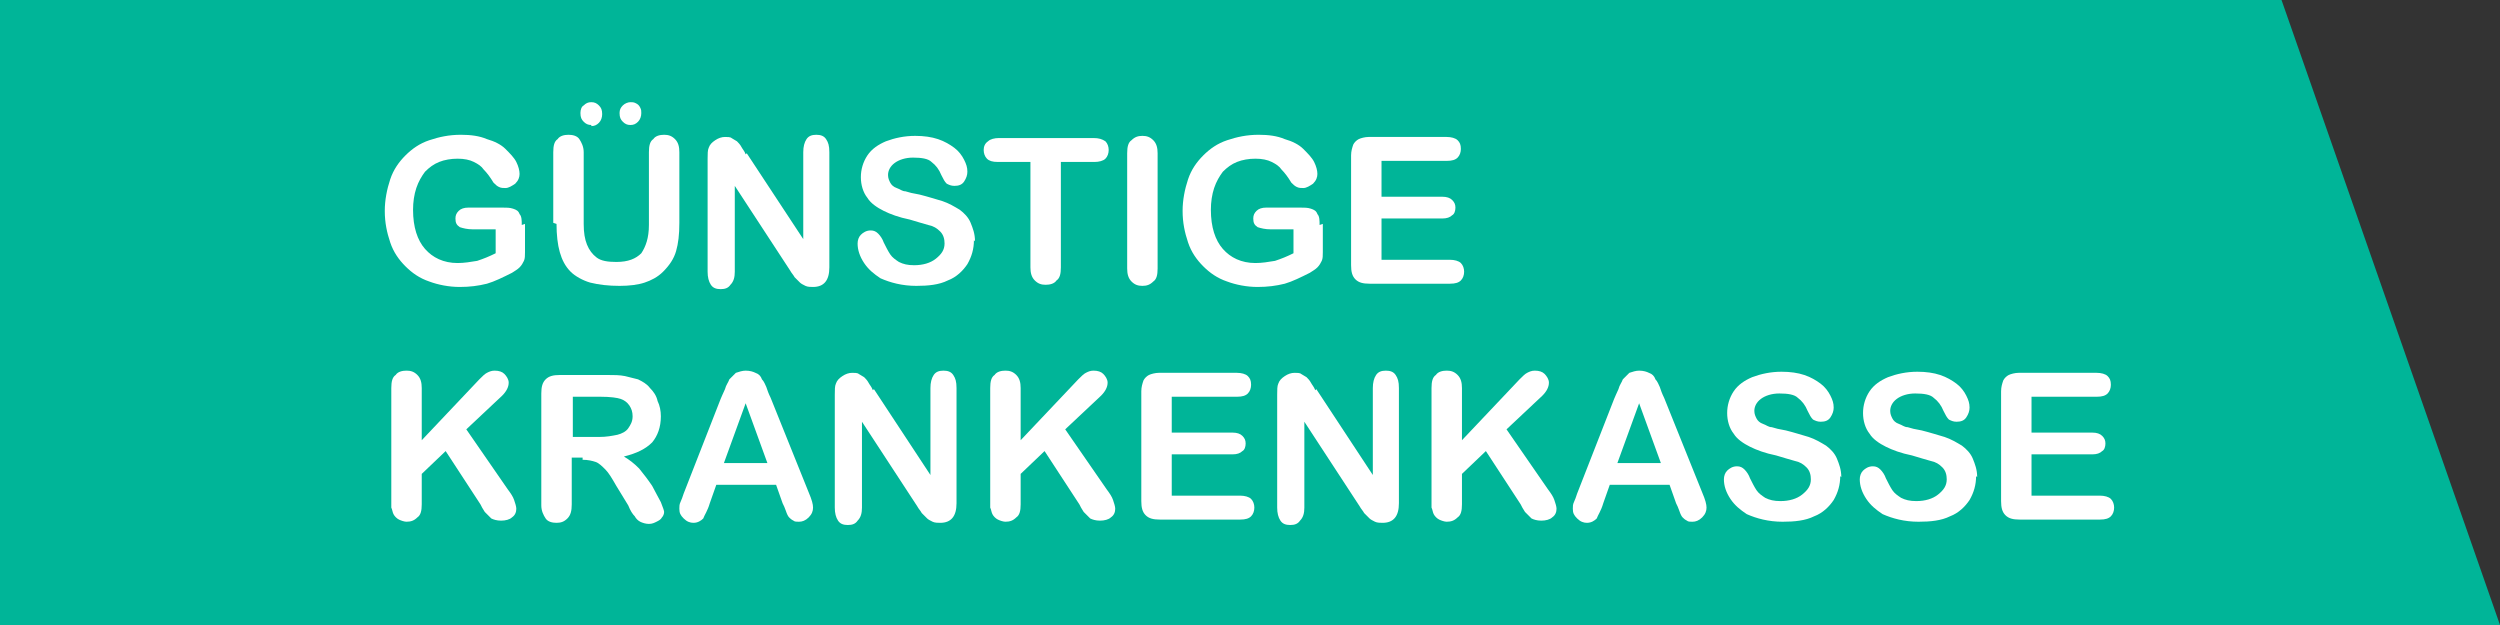 <?xml version="1.0" encoding="UTF-8"?>
<!DOCTYPE svg PUBLIC "-//W3C//DTD SVG 1.1//EN" "http://www.w3.org/Graphics/SVG/1.1/DTD/svg11.dtd">
<!-- Creator: CorelDRAW Home & Student X6 -->
<svg xmlns="http://www.w3.org/2000/svg" xml:space="preserve" width="2300px" height="575px" version="1.1" style="shape-rendering:geometricPrecision; text-rendering:geometricPrecision; image-rendering:optimizeQuality; fill-rule:evenodd; clip-rule:evenodd"
viewBox="0 0 2300 575"
 xmlns:xlink="http://www.w3.org/1999/xlink">
 <rect x="0" y="0" width="2300" height="575" fill="#333333" stroke="none"/>
 <defs>
  <style type="text/css">
   <![CDATA[
    .fil0 {fill:#00B598}
    .fil1 {fill:white;fill-rule:nonzero}
   ]]>
  </style>
 </defs>
 <g id="logo_günstigekrankenkasse">
  <polygon class="fil0" points="0,0 2099,0 2300,575 0,575 "/>
  <g id="_678481992">
   <path class="fil1" d="M2299 -485l0 34c0,5 0,8 -1,11 -1,3 -3,5 -5,7 -2,2 -5,4 -9,6 -11,6 -21,10 -31,13 -10,3 -21,4 -33,4 -14,0 -26,-2 -38,-6 -11,-4 -21,-10 -29,-18 -8,-8 -14,-18 -18,-29 -4,-11 -6,-24 -6,-38 0,-14 2,-27 6,-38 4,-12 10,-21 18,-29 8,-8 18,-14 29,-18 12,-4 25,-6 39,-6 12,0 23,2 32,5 9,3 17,7 23,12 6,5 10,10 13,15 3,5 4,10 4,15 0,5 -2,8 -5,12 -3,3 -7,5 -12,5 -3,0 -5,-1 -8,-2 -2,-1 -4,-3 -6,-5 -5,-7 -8,-12 -11,-16 -3,-4 -7,-7 -13,-9 -5,-2 -12,-4 -20,-4 -8,0 -16,1 -22,4 -7,3 -12,7 -17,13 -5,5 -8,12 -11,20 -2,8 -4,17 -4,27 0,21 5,37 14,48 10,11 23,17 40,17 8,0 16,-1 24,-3 7,-2 15,-5 22,-9l0 -29 -28 0c-7,0 -12,-1 -15,-3 -3,-2 -5,-5 -5,-10 0,-4 1,-7 4,-10 3,-3 7,-4 12,-4l41 0c5,0 9,0 13,1 4,1 6,3 8,6 2,3 3,8 3,14zm127 57l0 -4c-4,5 -8,9 -13,13 -4,3 -9,6 -14,8 -5,2 -11,2 -18,2 -8,0 -15,-2 -22,-5 -6,-3 -11,-8 -15,-14 -4,-7 -6,-17 -6,-31l0 -66c0,-7 2,-12 5,-15 3,-3 7,-5 12,-5 5,0 9,2 12,5 3,3 5,8 5,15l0 53c0,8 1,14 2,19 1,5 4,9 7,12 3,3 8,4 14,4 6,0 11,-2 16,-5 5,-3 9,-8 11,-13 2,-5 3,-15 3,-31l0 -41c0,-7 2,-12 5,-15 3,-3 7,-5 12,-5 5,0 9,2 12,5 3,3 5,8 5,15l0 97c0,6 -1,11 -4,14 -3,3 -7,5 -11,5 -5,0 -8,-2 -11,-5 -3,-3 -4,-8 -4,-14zm-58 -133c-4,0 -7,-1 -10,-4 -3,-2 -4,-6 -4,-10 0,-4 1,-7 4,-10 3,-3 6,-4 10,-4 4,0 7,1 10,3 3,2 4,6 4,10 0,4 -1,8 -4,10 -3,2 -6,4 -10,4zm48 -27c2,0 5,1 7,2 2,1 4,3 5,5 1,2 2,5 2,7 0,4 -1,8 -4,10 -3,2 -6,4 -10,4 -4,0 -7,-1 -10,-4 -3,-2 -4,-6 -4,-10 0,-4 1,-7 4,-10 3,-3 6,-4 10,-4zm113 62l0 4c6,-8 12,-13 19,-17 7,-4 15,-5 24,-5 9,0 17,2 24,6 7,4 12,9 15,16 2,4 4,8 4,13 1,5 1,11 1,18l0 62c0,7 -2,12 -5,15 -3,3 -7,5 -12,5 -5,0 -9,-2 -12,-5 -3,-4 -5,-9 -5,-15l0 -56c0,-11 -2,-19 -5,-25 -3,-6 -9,-9 -18,-9 -6,0 -11,2 -16,5 -5,4 -8,8 -11,15 -2,5 -2,14 -2,28l0 42c0,7 -2,12 -5,15 -3,3 -7,5 -12,5 -5,0 -9,-2 -12,-5 -3,-4 -5,-9 -5,-15l0 -96c0,-6 1,-11 4,-14 3,-3 7,-5 11,-5 3,0 6,1 8,2 2,1 4,3 6,6 1,3 2,6 2,10zm236 74c0,9 -2,17 -7,24 -4,7 -11,11 -20,15 -9,3 -19,5 -32,5 -12,0 -22,-2 -31,-5 -9,-4 -15,-8 -19,-14 -4,-5 -6,-11 -6,-16 0,-4 1,-7 4,-9 3,-3 6,-4 10,-4 4,0 6,1 8,3 2,2 4,4 5,7 3,6 8,10 12,13 5,3 11,4 19,4 7,0 12,-2 16,-4 4,-3 6,-6 6,-10 0,-6 -2,-10 -7,-13 -4,-3 -12,-5 -22,-8 -11,-3 -21,-6 -28,-9 -7,-3 -13,-7 -17,-12 -4,-5 -6,-11 -6,-19 0,-7 2,-13 6,-19 4,-6 10,-11 18,-14 8,-4 17,-5 28,-5 9,0 16,1 23,3 7,2 13,4 17,7 5,3 8,6 11,10 2,4 4,7 4,11 0,4 -1,7 -4,9 -3,2 -6,4 -11,4 -3,0 -6,-1 -9,-3 -2,-2 -5,-5 -8,-9 -2,-3 -5,-6 -9,-8 -3,-2 -8,-3 -14,-3 -6,0 -11,1 -15,4 -4,3 -6,6 -6,10 0,3 1,6 4,9 3,2 7,4 12,6 5,1 12,3 20,5 10,3 19,6 25,9 7,4 11,8 15,12 3,5 5,10 5,16zm38 -89l4 0 0 -20c0,-5 0,-10 0,-13 0,-3 1,-6 2,-8 1,-2 3,-4 6,-6 2,-1 5,-2 8,-2 4,0 8,2 11,5 2,2 4,5 4,8 1,3 1,7 1,13l0 23 12 0c5,0 8,1 11,3 3,2 4,5 4,9 0,5 -2,8 -5,9 -4,2 -9,3 -15,3l-6 0 0 61c0,5 0,9 1,12 0,3 1,5 3,7 2,2 4,3 8,3 2,0 5,0 8,-1 3,-1 6,-1 8,-1 3,0 5,1 7,3 2,2 3,5 3,8 0,5 -3,9 -9,12 -6,3 -14,4 -25,4 -10,0 -18,-2 -24,-5 -5,-4 -9,-8 -11,-15 -2,-6 -2,-14 -2,-25l0 -64 -4 0c-5,0 -9,-1 -11,-3 -3,-2 -4,-5 -4,-9 0,-3 1,-6 4,-9 3,-2 6,-3 12,-3zm128 16l0 96c0,7 -2,12 -5,15 -3,3 -7,5 -12,5 -5,0 -9,-2 -12,-5 -3,-4 -5,-9 -5,-15l0 -95c0,-7 2,-12 5,-15 3,-3 7,-5 12,-5 5,0 9,2 12,5 3,3 5,8 5,14zm-16 -34c-5,0 -9,-1 -12,-4 -3,-3 -5,-7 -5,-12 0,-5 2,-9 5,-12 3,-3 7,-5 12,-5 4,0 8,1 11,4 3,3 5,7 5,12 0,5 -2,9 -5,12 -3,3 -7,4 -12,4zm182 40l0 97c0,11 -1,21 -4,29 -2,8 -6,15 -11,20 -5,5 -12,9 -20,12 -8,3 -19,4 -31,4 -11,0 -22,-2 -31,-5 -9,-3 -16,-7 -21,-12 -5,-5 -7,-10 -7,-16 0,-4 1,-7 4,-10 3,-3 6,-4 10,-4 5,0 9,2 13,6 2,2 4,4 6,7 2,2 4,4 6,6 2,2 5,3 8,4 3,1 7,1 11,1 9,0 15,-1 20,-4 5,-2 8,-6 10,-10 2,-4 3,-9 3,-14 0,-5 1,-13 1,-24 -5,7 -11,13 -18,16 -7,4 -15,6 -24,6 -11,0 -21,-3 -29,-9 -8,-6 -15,-14 -19,-24 -4,-10 -7,-22 -7,-36 0,-10 1,-19 4,-27 3,-8 7,-15 12,-20 5,-6 11,-10 17,-13 7,-3 14,-4 22,-4 9,0 18,2 25,5 7,4 13,9 19,17l0 -5c0,-6 1,-10 4,-13 3,-3 6,-5 11,-5 6,0 11,2 13,6 2,4 3,10 3,18zm-97 42c0,14 3,24 9,31 6,7 14,10 23,10 6,0 11,-2 16,-4 5,-3 9,-7 12,-13 3,-6 5,-13 5,-22 0,-14 -3,-24 -9,-32 -6,-8 -14,-11 -24,-11 -9,0 -17,4 -23,11 -6,7 -9,18 -9,31zm225 9l-65 0c0,8 2,14 5,20 3,6 7,10 12,13 5,3 10,4 16,4 4,0 8,0 11,-1 3,-1 6,-2 10,-4 3,-2 6,-4 9,-6 3,-2 6,-5 10,-9 2,-1 4,-2 7,-2 3,0 6,1 8,3 2,2 3,5 3,8 0,3 -1,7 -4,11 -2,4 -6,8 -11,12 -5,4 -11,7 -18,9 -7,2 -16,4 -25,4 -21,0 -38,-6 -50,-18 -12,-12 -18,-29 -18,-50 0,-10 1,-19 4,-27 3,-8 7,-16 13,-22 6,-6 13,-11 21,-14 8,-3 17,-5 27,-5 13,0 24,3 34,8 9,5 16,13 21,21 5,9 7,18 7,27 0,8 -2,14 -7,16 -5,2 -12,4 -20,4zm-65 -19l60 0c-1,-11 -4,-20 -9,-26 -5,-6 -12,-8 -21,-8 -8,0 -15,3 -20,9 -5,6 -9,14 -10,25zm-989 149l0 63 71 -74c3,-4 6,-6 9,-8 2,-2 6,-3 10,-3 5,0 9,2 13,5 3,3 5,7 5,11 0,5 -3,11 -8,16l-44 42 51 73c4,5 6,9 8,13 2,4 3,7 3,11 0,4 -2,7 -5,10 -3,3 -7,4 -13,4 -5,0 -9,-1 -12,-3 -3,-2 -6,-5 -8,-9 -2,-4 -4,-7 -6,-10l-43 -66 -30 28 0 37c0,8 -2,13 -5,17 -3,4 -8,5 -13,5 -3,0 -6,-1 -9,-2 -3,-2 -5,-4 -7,-7 -1,-2 -2,-5 -2,-8 0,-3 0,-7 0,-13l0 -133c0,-7 2,-13 5,-16 3,-4 8,-5 13,-5 5,0 10,2 13,5 3,4 5,9 5,17zm188 115l0 28c0,7 -2,12 -5,15 -3,3 -7,5 -12,5 -5,0 -9,-2 -12,-5 -3,-3 -5,-8 -5,-15l0 -93c0,-15 5,-22 16,-22 5,0 10,2 12,5 2,4 4,9 4,16 4,-7 8,-12 12,-16 4,-4 10,-5 17,-5 7,0 14,2 20,5 7,4 10,8 10,14 0,4 -1,7 -4,10 -3,3 -6,4 -9,4 -1,0 -4,-1 -9,-2 -5,-2 -9,-2 -12,-2 -5,0 -9,1 -12,4 -3,3 -5,6 -7,11 -2,5 -3,11 -4,18 -1,7 -1,15 -1,25zm163 29c-8,6 -16,11 -23,14 -8,3 -16,5 -25,5 -9,0 -16,-2 -23,-5 -6,-3 -11,-8 -15,-14 -4,-6 -5,-12 -5,-19 0,-9 3,-17 9,-23 6,-6 14,-11 24,-13 2,-1 7,-2 16,-3 8,-2 16,-3 22,-5 6,-1 12,-3 19,-5 0,-9 -2,-15 -5,-19 -3,-4 -10,-6 -20,-6 -8,0 -15,1 -19,4 -4,2 -8,6 -11,11 -3,5 -5,8 -6,9 -1,2 -4,2 -8,2 -4,0 -7,-1 -10,-4 -3,-2 -4,-5 -4,-9 0,-6 2,-12 6,-17 4,-6 11,-10 19,-14 9,-4 20,-5 33,-5 15,0 26,2 35,5 8,3 14,9 18,16 3,8 5,17 5,30 0,8 0,14 0,20 0,5 0,12 0,18 0,6 1,13 3,20 2,7 3,11 3,13 0,3 -2,7 -5,9 -3,3 -7,4 -11,4 -3,0 -7,-2 -10,-5 -3,-3 -7,-8 -11,-14zm-2 -48c-5,2 -12,4 -21,6 -9,2 -16,3 -19,4 -4,1 -7,3 -10,6 -3,3 -5,7 -5,11 0,5 2,9 6,13 4,4 9,5 15,5 7,0 13,-1 18,-4 6,-3 10,-7 12,-11 3,-5 5,-13 5,-25l0 -5zm105 -50l0 4c6,-8 12,-13 19,-17 7,-4 15,-5 24,-5 9,0 17,2 24,6 7,4 12,9 15,16 2,4 4,8 4,13 1,5 1,11 1,18l0 62c0,7 -2,12 -5,15 -3,3 -7,5 -12,5 -5,0 -9,-2 -12,-5 -3,-4 -5,-9 -5,-15l0 -56c0,-11 -2,-19 -5,-25 -3,-6 -9,-9 -18,-9 -6,0 -11,2 -16,5 -5,4 -8,8 -11,15 -2,5 -2,14 -2,28l0 42c0,7 -2,12 -5,15 -3,3 -7,5 -12,5 -5,0 -9,-2 -12,-5 -3,-4 -5,-9 -5,-15l0 -96c0,-6 1,-11 4,-14 3,-3 7,-5 11,-5 3,0 6,1 8,2 2,1 4,3 6,6 1,3 2,6 2,10zm212 102l-29 -48 -18 17 0 26c0,6 -2,11 -5,15 -3,3 -7,5 -12,5 -5,0 -9,-2 -12,-5 -3,-3 -4,-8 -4,-15l0 -142c0,-7 1,-13 4,-17 3,-4 7,-6 12,-6 5,0 9,2 12,5 3,4 5,9 5,16l0 81 37 -39c5,-5 8,-8 11,-10 2,-2 5,-3 9,-3 4,0 8,1 10,4 3,3 4,6 4,10 0,5 -5,11 -14,20l-18 16 34 54c3,4 4,7 5,9 1,2 2,4 2,6 0,5 -1,9 -4,13 -3,3 -7,5 -11,5 -4,0 -7,-1 -9,-3 -2,-2 -5,-6 -9,-12zm152 -44l-65 0c0,8 2,14 5,20 3,6 7,10 12,13 5,3 10,4 16,4 4,0 8,0 11,-1 3,-1 6,-2 10,-4 3,-2 6,-4 9,-6 3,-2 6,-5 10,-9 2,-1 4,-2 7,-2 3,0 6,1 8,3 2,2 3,5 3,8 0,3 -1,7 -4,11 -2,4 -6,8 -11,12 -5,4 -11,7 -18,9 -7,2 -16,4 -25,4 -21,0 -38,-6 -50,-18 -12,-12 -18,-29 -18,-50 0,-10 1,-19 4,-27 3,-8 7,-16 13,-22 6,-6 13,-11 21,-14 8,-3 17,-5 27,-5 13,0 24,3 34,8 9,5 16,13 21,21 5,9 7,18 7,27 0,8 -2,14 -7,16 -5,2 -12,4 -20,4zm-65 -19l60 0c-1,-11 -4,-20 -9,-26 -5,-6 -12,-8 -21,-8 -8,0 -15,3 -20,9 -5,6 -9,14 -10,25zm159 -39l0 4c6,-8 12,-13 19,-17 7,-4 15,-5 24,-5 9,0 17,2 24,6 7,4 12,9 15,16 2,4 4,8 4,13 1,5 1,11 1,18l0 62c0,7 -2,12 -5,15 -3,3 -7,5 -12,5 -5,0 -9,-2 -12,-5 -3,-4 -5,-9 -5,-15l0 -56c0,-11 -2,-19 -5,-25 -3,-6 -9,-9 -18,-9 -6,0 -11,2 -16,5 -5,4 -8,8 -11,15 -2,5 -2,14 -2,28l0 42c0,7 -2,12 -5,15 -3,3 -7,5 -12,5 -5,0 -9,-2 -12,-5 -3,-4 -5,-9 -5,-15l0 -96c0,-6 1,-11 4,-14 3,-3 7,-5 11,-5 3,0 6,1 8,2 2,1 4,3 6,6 1,3 2,6 2,10zm212 102l-29 -48 -18 17 0 26c0,6 -2,11 -5,15 -3,3 -7,5 -12,5 -5,0 -9,-2 -12,-5 -3,-3 -4,-8 -4,-15l0 -142c0,-7 1,-13 4,-17 3,-4 7,-6 12,-6 5,0 9,2 12,5 3,4 5,9 5,16l0 81 37 -39c5,-5 8,-8 11,-10 2,-2 5,-3 9,-3 4,0 8,1 10,4 3,3 4,6 4,10 0,5 -5,11 -14,20l-18 16 34 54c3,4 4,7 5,9 1,2 2,4 2,6 0,5 -1,9 -4,13 -3,3 -7,5 -11,5 -4,0 -7,-1 -9,-3 -2,-2 -5,-6 -9,-12zm143 -3c-8,6 -16,11 -23,14 -8,3 -16,5 -25,5 -9,0 -16,-2 -23,-5 -6,-3 -11,-8 -15,-14 -4,-6 -5,-12 -5,-19 0,-9 3,-17 9,-23 6,-6 14,-11 24,-13 2,-1 7,-2 16,-3 8,-2 16,-3 22,-5 6,-1 12,-3 19,-5 0,-9 -2,-15 -5,-19 -3,-4 -10,-6 -20,-6 -8,0 -15,1 -19,4 -4,2 -8,6 -11,11 -3,5 -5,8 -6,9 -1,2 -4,2 -8,2 -4,0 -7,-1 -10,-4 -3,-2 -4,-5 -4,-9 0,-6 2,-12 6,-17 4,-6 11,-10 19,-14 9,-4 20,-5 33,-5 15,0 26,2 35,5 8,3 14,9 18,16 3,8 5,17 5,30 0,8 0,14 0,20 0,5 0,12 0,18 0,6 1,13 3,20 2,7 3,11 3,13 0,3 -2,7 -5,9 -3,3 -7,4 -11,4 -3,0 -7,-2 -10,-5 -3,-3 -7,-8 -11,-14zm-2 -48c-5,2 -12,4 -21,6 -9,2 -16,3 -19,4 -4,1 -7,3 -10,6 -3,3 -5,7 -5,11 0,5 2,9 6,13 4,4 9,5 15,5 7,0 13,-1 18,-4 6,-3 10,-7 12,-11 3,-5 5,-13 5,-25l0 -5z"/>
   <path class="fil1" d="M3619 -220c0,9 -2,17 -7,24 -4,7 -11,11 -20,15 -9,3 -19,5 -32,5 -12,0 -22,-2 -31,-5 -9,-4 -15,-8 -19,-14 -4,-5 -6,-11 -6,-16 0,-4 1,-7 4,-9 3,-3 6,-4 10,-4 4,0 6,1 8,3 2,2 4,4 5,7 3,6 8,10 12,13 5,3 11,4 19,4 7,0 12,-2 16,-4 4,-3 6,-6 6,-10 0,-6 -2,-10 -7,-13 -4,-3 -12,-5 -22,-8 -11,-3 -21,-6 -28,-9 -7,-3 -13,-7 -17,-12 -4,-5 -6,-11 -6,-19 0,-7 2,-13 6,-19 4,-6 10,-11 18,-14 8,-4 17,-5 28,-5 9,0 16,1 23,3 7,2 13,4 17,7 5,3 8,6 11,10 2,4 4,7 4,11 0,4 -1,7 -4,9 -3,2 -6,4 -11,4 -3,0 -6,-1 -9,-3 -2,-2 -5,-5 -8,-9 -2,-3 -5,-6 -9,-8 -3,-2 -8,-3 -14,-3 -6,0 -11,1 -15,4 -4,3 -6,6 -6,10 0,3 1,6 4,9 3,2 7,4 12,6 5,1 12,3 20,5 10,3 19,6 25,9 7,4 11,8 15,12 3,5 5,10 5,16zm144 0c0,9 -2,17 -7,24 -4,7 -11,11 -20,15 -9,3 -19,5 -32,5 -12,0 -22,-2 -31,-5 -9,-4 -15,-8 -19,-14 -4,-5 -6,-11 -6,-16 0,-4 1,-7 4,-9 3,-3 6,-4 10,-4 4,0 6,1 8,3 2,2 4,4 5,7 3,6 8,10 12,13 5,3 11,4 19,4 7,0 12,-2 16,-4 4,-3 6,-6 6,-10 0,-6 -2,-10 -7,-13 -4,-3 -12,-5 -22,-8 -11,-3 -21,-6 -28,-9 -7,-3 -13,-7 -17,-12 -4,-5 -6,-11 -6,-19 0,-7 2,-13 6,-19 4,-6 10,-11 18,-14 8,-4 17,-5 28,-5 9,0 16,1 23,3 7,2 13,4 17,7 5,3 8,6 11,10 2,4 4,7 4,11 0,4 -1,7 -4,9 -3,2 -6,4 -11,4 -3,0 -6,-1 -9,-3 -2,-2 -5,-5 -8,-9 -2,-3 -5,-6 -9,-8 -3,-2 -8,-3 -14,-3 -6,0 -11,1 -15,4 -4,3 -6,6 -6,10 0,3 1,6 4,9 3,2 7,4 12,6 5,1 12,3 20,5 10,3 19,6 25,9 7,4 11,8 15,12 3,5 5,10 5,16zm130 -16l-65 0c0,8 2,14 5,20 3,6 7,10 12,13 5,3 10,4 16,4 4,0 8,0 11,-1 3,-1 6,-2 10,-4 3,-2 6,-4 9,-6 3,-2 6,-5 10,-9 2,-1 4,-2 7,-2 3,0 6,1 8,3 2,2 3,5 3,8 0,3 -1,7 -4,11 -2,4 -6,8 -11,12 -5,4 -11,7 -18,9 -7,2 -16,4 -25,4 -21,0 -38,-6 -50,-18 -12,-12 -18,-29 -18,-50 0,-10 1,-19 4,-27 3,-8 7,-16 13,-22 6,-6 13,-11 21,-14 8,-3 17,-5 27,-5 13,0 24,3 34,8 9,5 16,13 21,21 5,9 7,18 7,27 0,8 -2,14 -7,16 -5,2 -12,4 -20,4zm-65 -19l60 0c-1,-11 -4,-20 -9,-26 -5,-6 -12,-8 -21,-8 -8,0 -15,3 -20,9 -5,6 -9,14 -10,25z"/>
  </g>
  <path class="fil1" d="M483 206l0 26c0,3 0,6 -1,8 -1,2 -2,4 -4,6 -2,2 -4,3 -7,5 -8,4 -16,8 -23,10 -8,2 -16,3 -25,3 -10,0 -20,-2 -28,-5 -9,-3 -16,-8 -22,-14 -6,-6 -11,-13 -14,-22 -3,-9 -5,-18 -5,-29 0,-10 2,-20 5,-29 3,-9 8,-16 14,-22 6,-6 13,-11 22,-14 9,-3 18,-5 29,-5 9,0 17,1 24,4 7,2 13,5 17,9 4,4 8,8 10,12 2,4 3,8 3,11 0,3 -1,6 -4,9 -3,2 -6,4 -9,4 -2,0 -4,0 -6,-1 -2,-1 -3,-2 -5,-4 -3,-5 -6,-9 -9,-12 -2,-3 -5,-5 -9,-7 -4,-2 -9,-3 -15,-3 -6,0 -12,1 -17,3 -5,2 -9,5 -13,9 -3,4 -6,9 -8,15 -2,6 -3,13 -3,20 0,16 4,28 11,36 7,8 17,13 30,13 6,0 12,-1 18,-2 6,-2 11,-4 17,-7l0 -22 -21 0c-5,0 -9,-1 -12,-2 -3,-2 -4,-4 -4,-8 0,-3 1,-5 3,-7 2,-2 5,-3 9,-3l31 0c4,0 7,0 10,1 3,1 5,2 6,5 2,2 2,6 2,10z"/>
  <path id="1" class="fil1" d="M509 205l0 -65c0,-6 1,-10 4,-12 2,-3 6,-4 10,-4 4,0 8,1 10,4 2,3 4,7 4,12l0 66c0,8 1,14 3,19 2,5 5,9 9,12 4,3 10,4 18,4 11,0 18,-3 23,-8 4,-6 7,-14 7,-26l0 -67c0,-6 1,-10 4,-12 2,-3 6,-4 10,-4 4,0 7,1 10,4 3,3 4,7 4,12l0 65c0,11 -1,19 -3,26 -2,7 -6,13 -12,19 -5,5 -11,8 -17,10 -6,2 -14,3 -23,3 -10,0 -19,-1 -27,-3 -7,-2 -14,-6 -18,-10 -5,-5 -8,-11 -10,-18 -2,-7 -3,-16 -3,-26zm35 -90c-3,0 -5,-1 -7,-3 -2,-2 -3,-4 -3,-8 0,-3 1,-6 3,-7 2,-2 4,-3 7,-3 3,0 5,1 7,3 2,2 3,4 3,8 0,3 -1,6 -3,8 -2,2 -4,3 -7,3zm36 -21c2,0 3,0 5,1 2,1 3,2 4,4 1,2 1,3 1,5 0,3 -1,6 -3,8 -2,2 -4,3 -7,3 -3,0 -5,-1 -7,-3 -2,-2 -3,-4 -3,-8 0,-3 1,-5 3,-7 2,-2 5,-3 7,-3z"/>
  <path id="2" class="fil1" d="M687 141l52 79 0 -80c0,-5 1,-9 3,-12 2,-3 5,-4 9,-4 4,0 7,1 9,4 2,3 3,6 3,12l0 106c0,12 -5,18 -15,18 -2,0 -5,0 -7,-1 -2,-1 -4,-2 -5,-3 -2,-2 -3,-3 -5,-5 -1,-2 -3,-4 -4,-6l-51 -78 0 79c0,5 -1,9 -4,12 -2,3 -5,4 -9,4 -4,0 -7,-1 -9,-4 -2,-3 -3,-7 -3,-12l0 -104c0,-4 0,-8 1,-10 1,-3 3,-5 6,-7 3,-2 6,-3 9,-3 2,0 5,0 6,1 2,1 3,2 5,3 1,1 3,3 4,5 1,2 3,4 4,7z"/>
  <path id="3" class="fil1" d="M896 221c0,8 -2,15 -6,22 -4,6 -10,12 -18,15 -8,4 -18,5 -29,5 -13,0 -24,-3 -33,-7 -6,-4 -11,-8 -15,-14 -4,-6 -6,-12 -6,-18 0,-3 1,-6 3,-8 2,-2 5,-4 9,-4 3,0 5,1 7,3 2,2 4,5 5,8 2,4 4,8 6,11 2,3 5,5 8,7 4,2 8,3 14,3 8,0 15,-2 20,-6 5,-4 8,-8 8,-14 0,-4 -1,-8 -4,-11 -3,-3 -6,-5 -11,-6 -4,-1 -10,-3 -17,-5 -10,-2 -18,-5 -24,-8 -6,-3 -12,-7 -15,-12 -4,-5 -6,-12 -6,-19 0,-7 2,-14 6,-20 4,-6 10,-10 17,-13 8,-3 17,-5 27,-5 8,0 15,1 21,3 6,2 11,5 15,8 4,3 7,7 9,11 2,4 3,7 3,11 0,3 -1,6 -3,9 -2,3 -5,4 -9,4 -3,0 -5,-1 -7,-2 -2,-2 -3,-4 -5,-8 -2,-5 -5,-9 -9,-12 -3,-3 -9,-4 -17,-4 -7,0 -13,2 -17,5 -4,3 -6,7 -6,11 0,3 1,5 2,7 1,2 3,4 6,5 3,1 5,3 8,3 3,1 7,2 13,3 8,2 14,4 21,6 6,2 11,5 16,8 4,3 8,7 10,12 2,5 4,10 4,17z"/>
  <path id="4" class="fil1" d="M1006 149l-30 0 0 97c0,6 -1,10 -4,12 -2,3 -6,4 -10,4 -4,0 -7,-1 -10,-4 -3,-3 -4,-7 -4,-12l0 -97 -30 0c-5,0 -8,-1 -10,-3 -2,-2 -3,-5 -3,-8 0,-3 1,-6 4,-8 2,-2 6,-3 10,-3l87 0c5,0 8,1 11,3 2,2 3,5 3,8 0,3 -1,6 -3,8 -2,2 -6,3 -10,3z"/>
  <path id="5" class="fil1" d="M1037 247l0 -106c0,-6 1,-10 4,-12 3,-3 6,-4 10,-4 4,0 7,1 10,4 3,3 4,7 4,12l0 106c0,6 -1,10 -4,12 -3,3 -6,4 -10,4 -4,0 -7,-1 -10,-4 -3,-3 -4,-7 -4,-12z"/>
  <path id="6" class="fil1" d="M1217 206l0 26c0,3 0,6 -1,8 -1,2 -2,4 -4,6 -2,2 -4,3 -7,5 -8,4 -16,8 -23,10 -8,2 -16,3 -25,3 -10,0 -20,-2 -28,-5 -9,-3 -16,-8 -22,-14 -6,-6 -11,-13 -14,-22 -3,-9 -5,-18 -5,-29 0,-10 2,-20 5,-29 3,-9 8,-16 14,-22 6,-6 13,-11 22,-14 9,-3 18,-5 29,-5 9,0 17,1 24,4 7,2 13,5 17,9 4,4 8,8 10,12 2,4 3,8 3,11 0,3 -1,6 -4,9 -3,2 -6,4 -9,4 -2,0 -4,0 -6,-1 -2,-1 -3,-2 -5,-4 -3,-5 -6,-9 -9,-12 -2,-3 -5,-5 -9,-7 -4,-2 -9,-3 -15,-3 -6,0 -12,1 -17,3 -5,2 -9,5 -13,9 -3,4 -6,9 -8,15 -2,6 -3,13 -3,20 0,16 4,28 11,36 7,8 17,13 30,13 6,0 12,-1 18,-2 6,-2 11,-4 17,-7l0 -22 -21 0c-5,0 -9,-1 -12,-2 -3,-2 -4,-4 -4,-8 0,-3 1,-5 3,-7 2,-2 5,-3 9,-3l31 0c4,0 7,0 10,1 3,1 5,2 6,5 2,2 2,6 2,10z"/>
  <path id="7" class="fil1" d="M1332 148l-61 0 0 33 56 0c4,0 7,1 9,3 2,2 3,4 3,7 0,3 -1,6 -3,7 -2,2 -5,3 -9,3l-56 0 0 38 63 0c4,0 8,1 10,3 2,2 3,5 3,8 0,3 -1,6 -3,8 -2,2 -5,3 -10,3l-74 0c-6,0 -10,-1 -13,-4 -3,-3 -4,-7 -4,-13l0 -101c0,-4 1,-7 2,-10 1,-2 3,-4 5,-5 2,-1 6,-2 9,-2l72 0c4,0 8,1 10,3 2,2 3,4 3,8 0,3 -1,6 -3,8 -2,2 -5,3 -10,3z"/>
  <path id="8" class="fil1" d="M388 358l0 47 53 -56c3,-3 5,-5 7,-6 2,-1 4,-2 7,-2 4,0 7,1 9,3 2,2 4,5 4,8 0,4 -2,8 -6,12l-33 31 38 55c3,4 5,7 6,10 1,3 2,6 2,8 0,3 -1,6 -4,8 -2,2 -6,3 -10,3 -4,0 -7,-1 -9,-2 -2,-2 -4,-4 -6,-6 -2,-3 -3,-5 -4,-7l-32 -49 -22 21 0 28c0,6 -1,10 -4,12 -3,3 -6,4 -10,4 -2,0 -5,-1 -7,-2 -2,-1 -4,-3 -5,-5 -1,-2 -1,-4 -2,-6 0,-2 0,-6 0,-10l0 -100c0,-6 1,-10 4,-12 2,-3 6,-4 10,-4 4,0 7,1 10,4 3,3 4,7 4,12z"/>
  <path id="9" class="fil1" d="M536 421l-10 0 0 43c0,6 -1,10 -4,13 -3,3 -6,4 -10,4 -4,0 -8,-1 -10,-4 -2,-3 -4,-7 -4,-12l0 -103c0,-6 1,-10 4,-13 3,-3 7,-4 13,-4l44 0c6,0 11,0 16,1 4,1 8,2 12,3 4,2 8,4 11,8 3,3 6,7 7,12 2,4 3,9 3,14 0,10 -3,18 -8,24 -6,6 -14,10 -26,13 5,3 9,6 14,11 4,5 8,10 12,16 3,6 6,11 8,15 2,5 3,8 3,9 0,2 -1,4 -2,5 -1,2 -3,3 -5,4 -2,1 -4,2 -7,2 -3,0 -6,-1 -8,-2 -2,-1 -4,-3 -5,-5 -2,-2 -4,-5 -6,-10l-11 -18c-4,-7 -7,-12 -10,-15 -3,-3 -6,-6 -9,-7 -3,-1 -7,-2 -12,-2zm16 -56l-25 0 0 37 24 0c7,0 12,-1 17,-2 4,-1 8,-3 10,-6 2,-3 4,-6 4,-11 0,-4 -1,-7 -3,-10 -2,-3 -5,-5 -8,-6 -3,-1 -9,-2 -19,-2z"/>
  <path id="10" class="fil1" d="M720 463l-6 -17 -55 0 -6 17c-2,7 -5,11 -6,14 -2,2 -5,4 -9,4 -3,0 -6,-1 -9,-4 -3,-3 -4,-5 -4,-9 0,-2 0,-4 1,-6 1,-2 2,-5 3,-8l34 -87c1,-2 2,-5 4,-9 1,-4 3,-6 4,-9 2,-2 4,-4 6,-6 3,-1 6,-2 9,-2 4,0 7,1 9,2 3,1 5,3 6,6 2,2 3,5 4,7 1,3 2,6 4,10l35 87c3,7 4,11 4,14 0,3 -1,6 -4,9 -3,3 -6,4 -9,4 -2,0 -4,0 -5,-1 -2,-1 -3,-2 -4,-3 -1,-1 -2,-3 -3,-6 -1,-3 -2,-5 -3,-7zm-54 -37l40 0 -20 -55 -20 55z"/>
  <path id="11" class="fil1" d="M804 358l52 79 0 -80c0,-5 1,-9 3,-12 2,-3 5,-4 9,-4 4,0 7,1 9,4 2,3 3,6 3,12l0 106c0,12 -5,18 -15,18 -2,0 -5,0 -7,-1 -2,-1 -4,-2 -5,-3 -2,-2 -3,-3 -5,-5 -1,-2 -3,-4 -4,-6l-51 -78 0 79c0,5 -1,9 -4,12 -2,3 -5,4 -9,4 -4,0 -7,-1 -9,-4 -2,-3 -3,-7 -3,-12l0 -104c0,-4 0,-8 1,-10 1,-3 3,-5 6,-7 3,-2 6,-3 9,-3 2,0 5,0 6,1 2,1 3,2 5,3 1,1 3,3 4,5 1,2 3,4 4,7z"/>
  <path id="12" class="fil1" d="M939 358l0 47 53 -56c3,-3 5,-5 7,-6 2,-1 4,-2 7,-2 4,0 7,1 9,3 2,2 4,5 4,8 0,4 -2,8 -6,12l-33 31 38 55c3,4 5,7 6,10 1,3 2,6 2,8 0,3 -1,6 -4,8 -2,2 -6,3 -10,3 -4,0 -7,-1 -9,-2 -2,-2 -4,-4 -6,-6 -2,-3 -3,-5 -4,-7l-32 -49 -22 21 0 28c0,6 -1,10 -4,12 -3,3 -6,4 -10,4 -2,0 -5,-1 -7,-2 -2,-1 -4,-3 -5,-5 -1,-2 -1,-4 -2,-6 0,-2 0,-6 0,-10l0 -100c0,-6 1,-10 4,-12 2,-3 6,-4 10,-4 4,0 7,1 10,4 3,3 4,7 4,12z"/>
  <path id="13" class="fil1" d="M1139 365l-61 0 0 33 56 0c4,0 7,1 9,3 2,2 3,4 3,7 0,3 -1,6 -3,7 -2,2 -5,3 -9,3l-56 0 0 38 63 0c4,0 8,1 10,3 2,2 3,5 3,8 0,3 -1,6 -3,8 -2,2 -5,3 -10,3l-74 0c-6,0 -10,-1 -13,-4 -3,-3 -4,-7 -4,-13l0 -101c0,-4 1,-7 2,-10 1,-2 3,-4 5,-5 2,-1 6,-2 9,-2l72 0c4,0 8,1 10,3 2,2 3,4 3,8 0,3 -1,6 -3,8 -2,2 -5,3 -10,3z"/>
  <path id="14" class="fil1" d="M1211 358l52 79 0 -80c0,-5 1,-9 3,-12 2,-3 5,-4 9,-4 4,0 7,1 9,4 2,3 3,6 3,12l0 106c0,12 -5,18 -15,18 -2,0 -5,0 -7,-1 -2,-1 -4,-2 -5,-3 -2,-2 -3,-3 -5,-5 -1,-2 -3,-4 -4,-6l-51 -78 0 79c0,5 -1,9 -4,12 -2,3 -5,4 -9,4 -4,0 -7,-1 -9,-4 -2,-3 -3,-7 -3,-12l0 -104c0,-4 0,-8 1,-10 1,-3 3,-5 6,-7 3,-2 6,-3 9,-3 2,0 5,0 6,1 2,1 3,2 5,3 1,1 3,3 4,5 1,2 3,4 4,7z"/>
  <path id="15" class="fil1" d="M1345 358l0 47 53 -56c3,-3 5,-5 7,-6 2,-1 4,-2 7,-2 4,0 7,1 9,3 2,2 4,5 4,8 0,4 -2,8 -6,12l-33 31 38 55c3,4 5,7 6,10 1,3 2,6 2,8 0,3 -1,6 -4,8 -2,2 -6,3 -10,3 -4,0 -7,-1 -9,-2 -2,-2 -4,-4 -6,-6 -2,-3 -3,-5 -4,-7l-32 -49 -22 21 0 28c0,6 -1,10 -4,12 -3,3 -6,4 -10,4 -2,0 -5,-1 -7,-2 -2,-1 -4,-3 -5,-5 -1,-2 -1,-4 -2,-6 0,-2 0,-6 0,-10l0 -100c0,-6 1,-10 4,-12 2,-3 6,-4 10,-4 4,0 7,1 10,4 3,3 4,7 4,12z"/>
  <path id="16" class="fil1" d="M1542 463l-6 -17 -55 0 -6 17c-2,7 -5,11 -6,14 -2,2 -5,4 -9,4 -3,0 -6,-1 -9,-4 -3,-3 -4,-5 -4,-9 0,-2 0,-4 1,-6 1,-2 2,-5 3,-8l34 -87c1,-2 2,-5 4,-9 1,-4 3,-6 4,-9 2,-2 4,-4 6,-6 3,-1 6,-2 9,-2 4,0 7,1 9,2 3,1 5,3 6,6 2,2 3,5 4,7 1,3 2,6 4,10l35 87c3,7 4,11 4,14 0,3 -1,6 -4,9 -3,3 -6,4 -9,4 -2,0 -4,0 -5,-1 -2,-1 -3,-2 -4,-3 -1,-1 -2,-3 -3,-6 -1,-3 -2,-5 -3,-7zm-54 -37l40 0 -20 -55 -20 55z"/>
  <path id="17" class="fil1" d="M1693 438c0,8 -2,15 -6,22 -4,6 -10,12 -18,15 -8,4 -18,5 -29,5 -13,0 -24,-3 -33,-7 -6,-4 -11,-8 -15,-14 -4,-6 -6,-12 -6,-18 0,-3 1,-6 3,-8 2,-2 5,-4 9,-4 3,0 5,1 7,3 2,2 4,5 5,8 2,4 4,8 6,11 2,3 5,5 8,7 4,2 8,3 14,3 8,0 15,-2 20,-6 5,-4 8,-8 8,-14 0,-4 -1,-8 -4,-11 -3,-3 -6,-5 -11,-6 -4,-1 -10,-3 -17,-5 -10,-2 -18,-5 -24,-8 -6,-3 -12,-7 -15,-12 -4,-5 -6,-12 -6,-19 0,-7 2,-14 6,-20 4,-6 10,-10 17,-13 8,-3 17,-5 27,-5 8,0 15,1 21,3 6,2 11,5 15,8 4,3 7,7 9,11 2,4 3,7 3,11 0,3 -1,6 -3,9 -2,3 -5,4 -9,4 -3,0 -5,-1 -7,-2 -2,-2 -3,-4 -5,-8 -2,-5 -5,-9 -9,-12 -3,-3 -9,-4 -17,-4 -7,0 -13,2 -17,5 -4,3 -6,7 -6,11 0,3 1,5 2,7 1,2 3,4 6,5 3,1 5,3 8,3 3,1 7,2 13,3 8,2 14,4 21,6 6,2 11,5 16,8 4,3 8,7 10,12 2,5 4,10 4,17z"/>
  <path id="18" class="fil1" d="M1818 438c0,8 -2,15 -6,22 -4,6 -10,12 -18,15 -8,4 -18,5 -29,5 -13,0 -24,-3 -33,-7 -6,-4 -11,-8 -15,-14 -4,-6 -6,-12 -6,-18 0,-3 1,-6 3,-8 2,-2 5,-4 9,-4 3,0 5,1 7,3 2,2 4,5 5,8 2,4 4,8 6,11 2,3 5,5 8,7 4,2 8,3 14,3 8,0 15,-2 20,-6 5,-4 8,-8 8,-14 0,-4 -1,-8 -4,-11 -3,-3 -6,-5 -11,-6 -4,-1 -10,-3 -17,-5 -10,-2 -18,-5 -24,-8 -6,-3 -12,-7 -15,-12 -4,-5 -6,-12 -6,-19 0,-7 2,-14 6,-20 4,-6 10,-10 17,-13 8,-3 17,-5 27,-5 8,0 15,1 21,3 6,2 11,5 15,8 4,3 7,7 9,11 2,4 3,7 3,11 0,3 -1,6 -3,9 -2,3 -5,4 -9,4 -3,0 -5,-1 -7,-2 -2,-2 -3,-4 -5,-8 -2,-5 -5,-9 -9,-12 -3,-3 -9,-4 -17,-4 -7,0 -13,2 -17,5 -4,3 -6,7 -6,11 0,3 1,5 2,7 1,2 3,4 6,5 3,1 5,3 8,3 3,1 7,2 13,3 8,2 14,4 21,6 6,2 11,5 16,8 4,3 8,7 10,12 2,5 4,10 4,17z"/>
  <path id="19" class="fil1" d="M1930 365l-61 0 0 33 56 0c4,0 7,1 9,3 2,2 3,4 3,7 0,3 -1,6 -3,7 -2,2 -5,3 -9,3l-56 0 0 38 63 0c4,0 8,1 10,3 2,2 3,5 3,8 0,3 -1,6 -3,8 -2,2 -5,3 -10,3l-74 0c-6,0 -10,-1 -13,-4 -3,-3 -4,-7 -4,-13l0 -101c0,-4 1,-7 2,-10 1,-2 3,-4 5,-5 2,-1 6,-2 9,-2l72 0c4,0 8,1 10,3 2,2 3,4 3,8 0,3 -1,6 -3,8 -2,2 -5,3 -10,3z"/>
 </g>
</svg>
